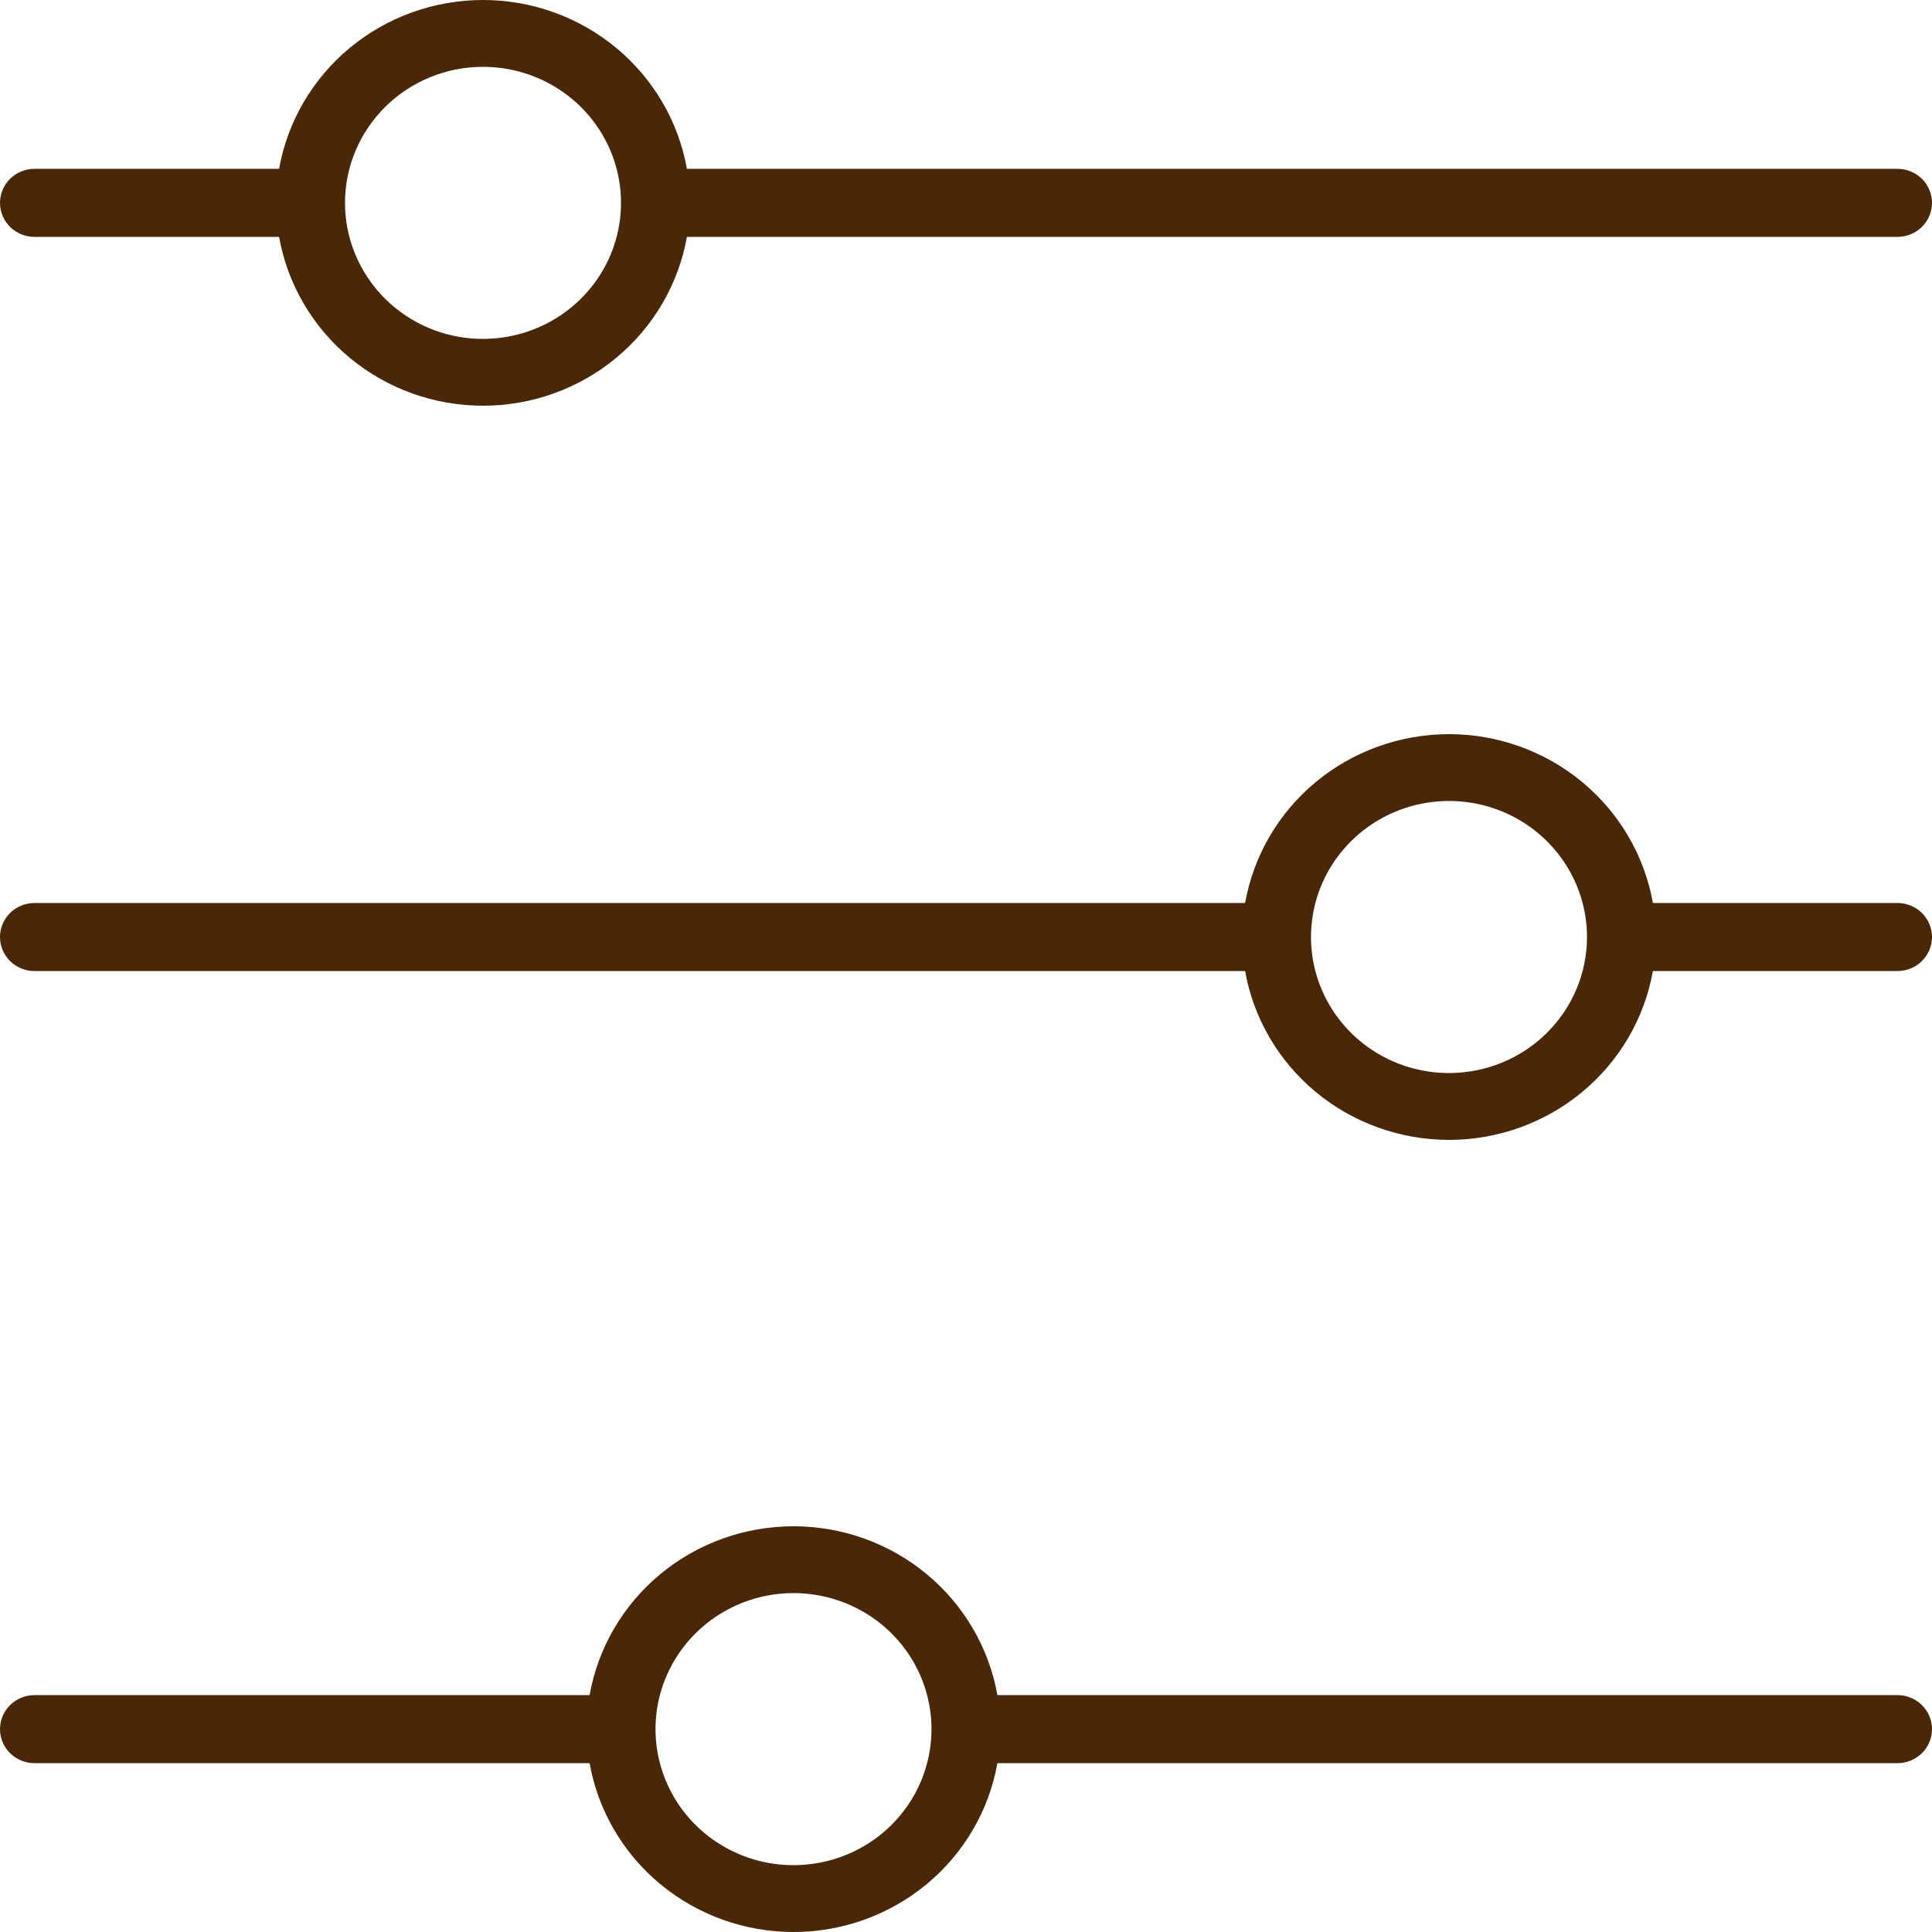 <svg xmlns="http://www.w3.org/2000/svg" fill="none" viewBox="0 0 100 100" height="100" width="100">
<path stroke="#492707" fill="#492707" d="M75 38.5C77.405 38.5 79.732 39.337 81.572 40.86C83.412 42.384 84.647 44.497 85.061 46.827L85.135 47.239H98.214C98.557 47.239 98.885 47.374 99.126 47.611C99.366 47.848 99.5 48.168 99.5 48.5C99.5 48.832 99.366 49.152 99.126 49.389C98.885 49.626 98.557 49.761 98.214 49.761H85.135L85.061 50.173C84.647 52.503 83.412 54.616 81.572 56.14C79.732 57.663 77.405 58.5 75 58.5C72.595 58.5 70.268 57.663 68.428 56.14C66.588 54.616 65.353 52.503 64.939 50.173L64.865 49.761H1.786C1.443 49.761 1.115 49.626 0.874 49.389C0.634 49.152 0.5 48.832 0.5 48.5C0.5 48.168 0.634 47.848 0.874 47.611C1.115 47.374 1.443 47.239 1.786 47.239H64.865L64.939 46.827C65.353 44.497 66.588 42.384 68.428 40.86C70.268 39.337 72.595 38.5 75 38.5ZM77.923 41.531C76.527 40.961 74.992 40.813 73.511 41.103C72.03 41.394 70.668 42.111 69.599 43.165C68.529 44.219 67.799 45.563 67.504 47.027C67.208 48.492 67.36 50.01 67.939 51.389C68.519 52.767 69.5 53.945 70.757 54.773C72.013 55.6 73.49 56.041 75 56.041C77.025 56.041 78.968 55.248 80.401 53.835C81.835 52.421 82.643 50.502 82.643 48.5C82.643 47.007 82.193 45.548 81.353 44.308C80.512 43.067 79.319 42.101 77.923 41.531Z"></path>
<path stroke="#492707" fill="#492707" d="M25 0.5C27.405 0.5 29.732 1.337 31.572 2.86C33.412 4.384 34.647 6.497 35.062 8.827L35.135 9.239H98.214C98.557 9.239 98.885 9.374 99.126 9.611C99.366 9.848 99.5 10.168 99.5 10.5C99.5 10.832 99.366 11.152 99.126 11.389C98.885 11.626 98.557 11.761 98.214 11.761H35.135L35.062 12.173C34.647 14.503 33.412 16.616 31.572 18.14C29.732 19.663 27.405 20.5 25 20.5C22.595 20.5 20.268 19.663 18.428 18.14C16.588 16.616 15.353 14.503 14.938 12.173L14.865 11.761H1.786C1.443 11.761 1.115 11.626 0.874 11.389C0.634 11.152 0.5 10.832 0.5 10.5C0.5 10.168 0.634 9.848 0.874 9.611C1.115 9.374 1.443 9.239 1.786 9.239H14.865L14.938 8.827C15.353 6.497 16.588 4.384 18.428 2.86C20.268 1.337 22.595 0.5 25 0.5ZM25 2.959C22.975 2.959 21.032 3.752 19.599 5.165C18.165 6.579 17.357 8.498 17.357 10.5C17.357 11.993 17.807 13.452 18.648 14.692C19.488 15.933 20.681 16.899 22.077 17.469C23.473 18.039 25.008 18.187 26.489 17.896C27.97 17.606 29.332 16.889 30.401 15.835C31.471 14.781 32.201 13.437 32.496 11.973C32.792 10.508 32.64 8.99 32.06 7.611C31.481 6.233 30.5 5.055 29.243 4.228C27.986 3.4 26.51 2.959 25 2.959Z"></path>
<path stroke="#492707" fill="#492707" d="M41.071 79.5C43.477 79.5 45.804 80.337 47.645 81.86C49.484 83.384 50.719 85.497 51.133 87.827L51.206 88.239H98.214C98.557 88.239 98.885 88.374 99.126 88.611C99.366 88.848 99.5 89.168 99.5 89.5C99.5 89.832 99.366 90.152 99.126 90.389C98.885 90.626 98.557 90.761 98.214 90.761H51.206L51.133 91.173C50.719 93.503 49.484 95.616 47.645 97.14C45.804 98.663 43.477 99.5 41.071 99.5C38.666 99.5 36.339 98.663 34.499 97.14C32.659 95.616 31.424 93.503 31.01 91.173L30.936 90.761H1.786C1.443 90.761 1.115 90.626 0.874 90.389C0.634 90.152 0.5 89.832 0.5 89.5C0.5 89.168 0.634 88.848 0.874 88.611C1.115 88.374 1.443 88.239 1.786 88.239H30.936L31.01 87.827C31.424 85.497 32.659 83.384 34.499 81.86C36.339 80.337 38.666 79.5 41.071 79.5ZM43.994 82.531C42.599 81.961 41.063 81.813 39.582 82.103C38.101 82.394 36.739 83.111 35.67 84.165C34.601 85.219 33.872 86.563 33.576 88.027C33.281 89.492 33.432 91.01 34.012 92.389C34.591 93.767 35.572 94.945 36.828 95.772C38.085 96.6 39.561 97.041 41.071 97.041C43.096 97.041 45.04 96.249 46.474 94.835C47.907 93.421 48.714 91.502 48.714 89.5C48.714 88.007 48.265 86.548 47.425 85.308C46.584 84.067 45.39 83.101 43.994 82.531Z"></path>
</svg>
